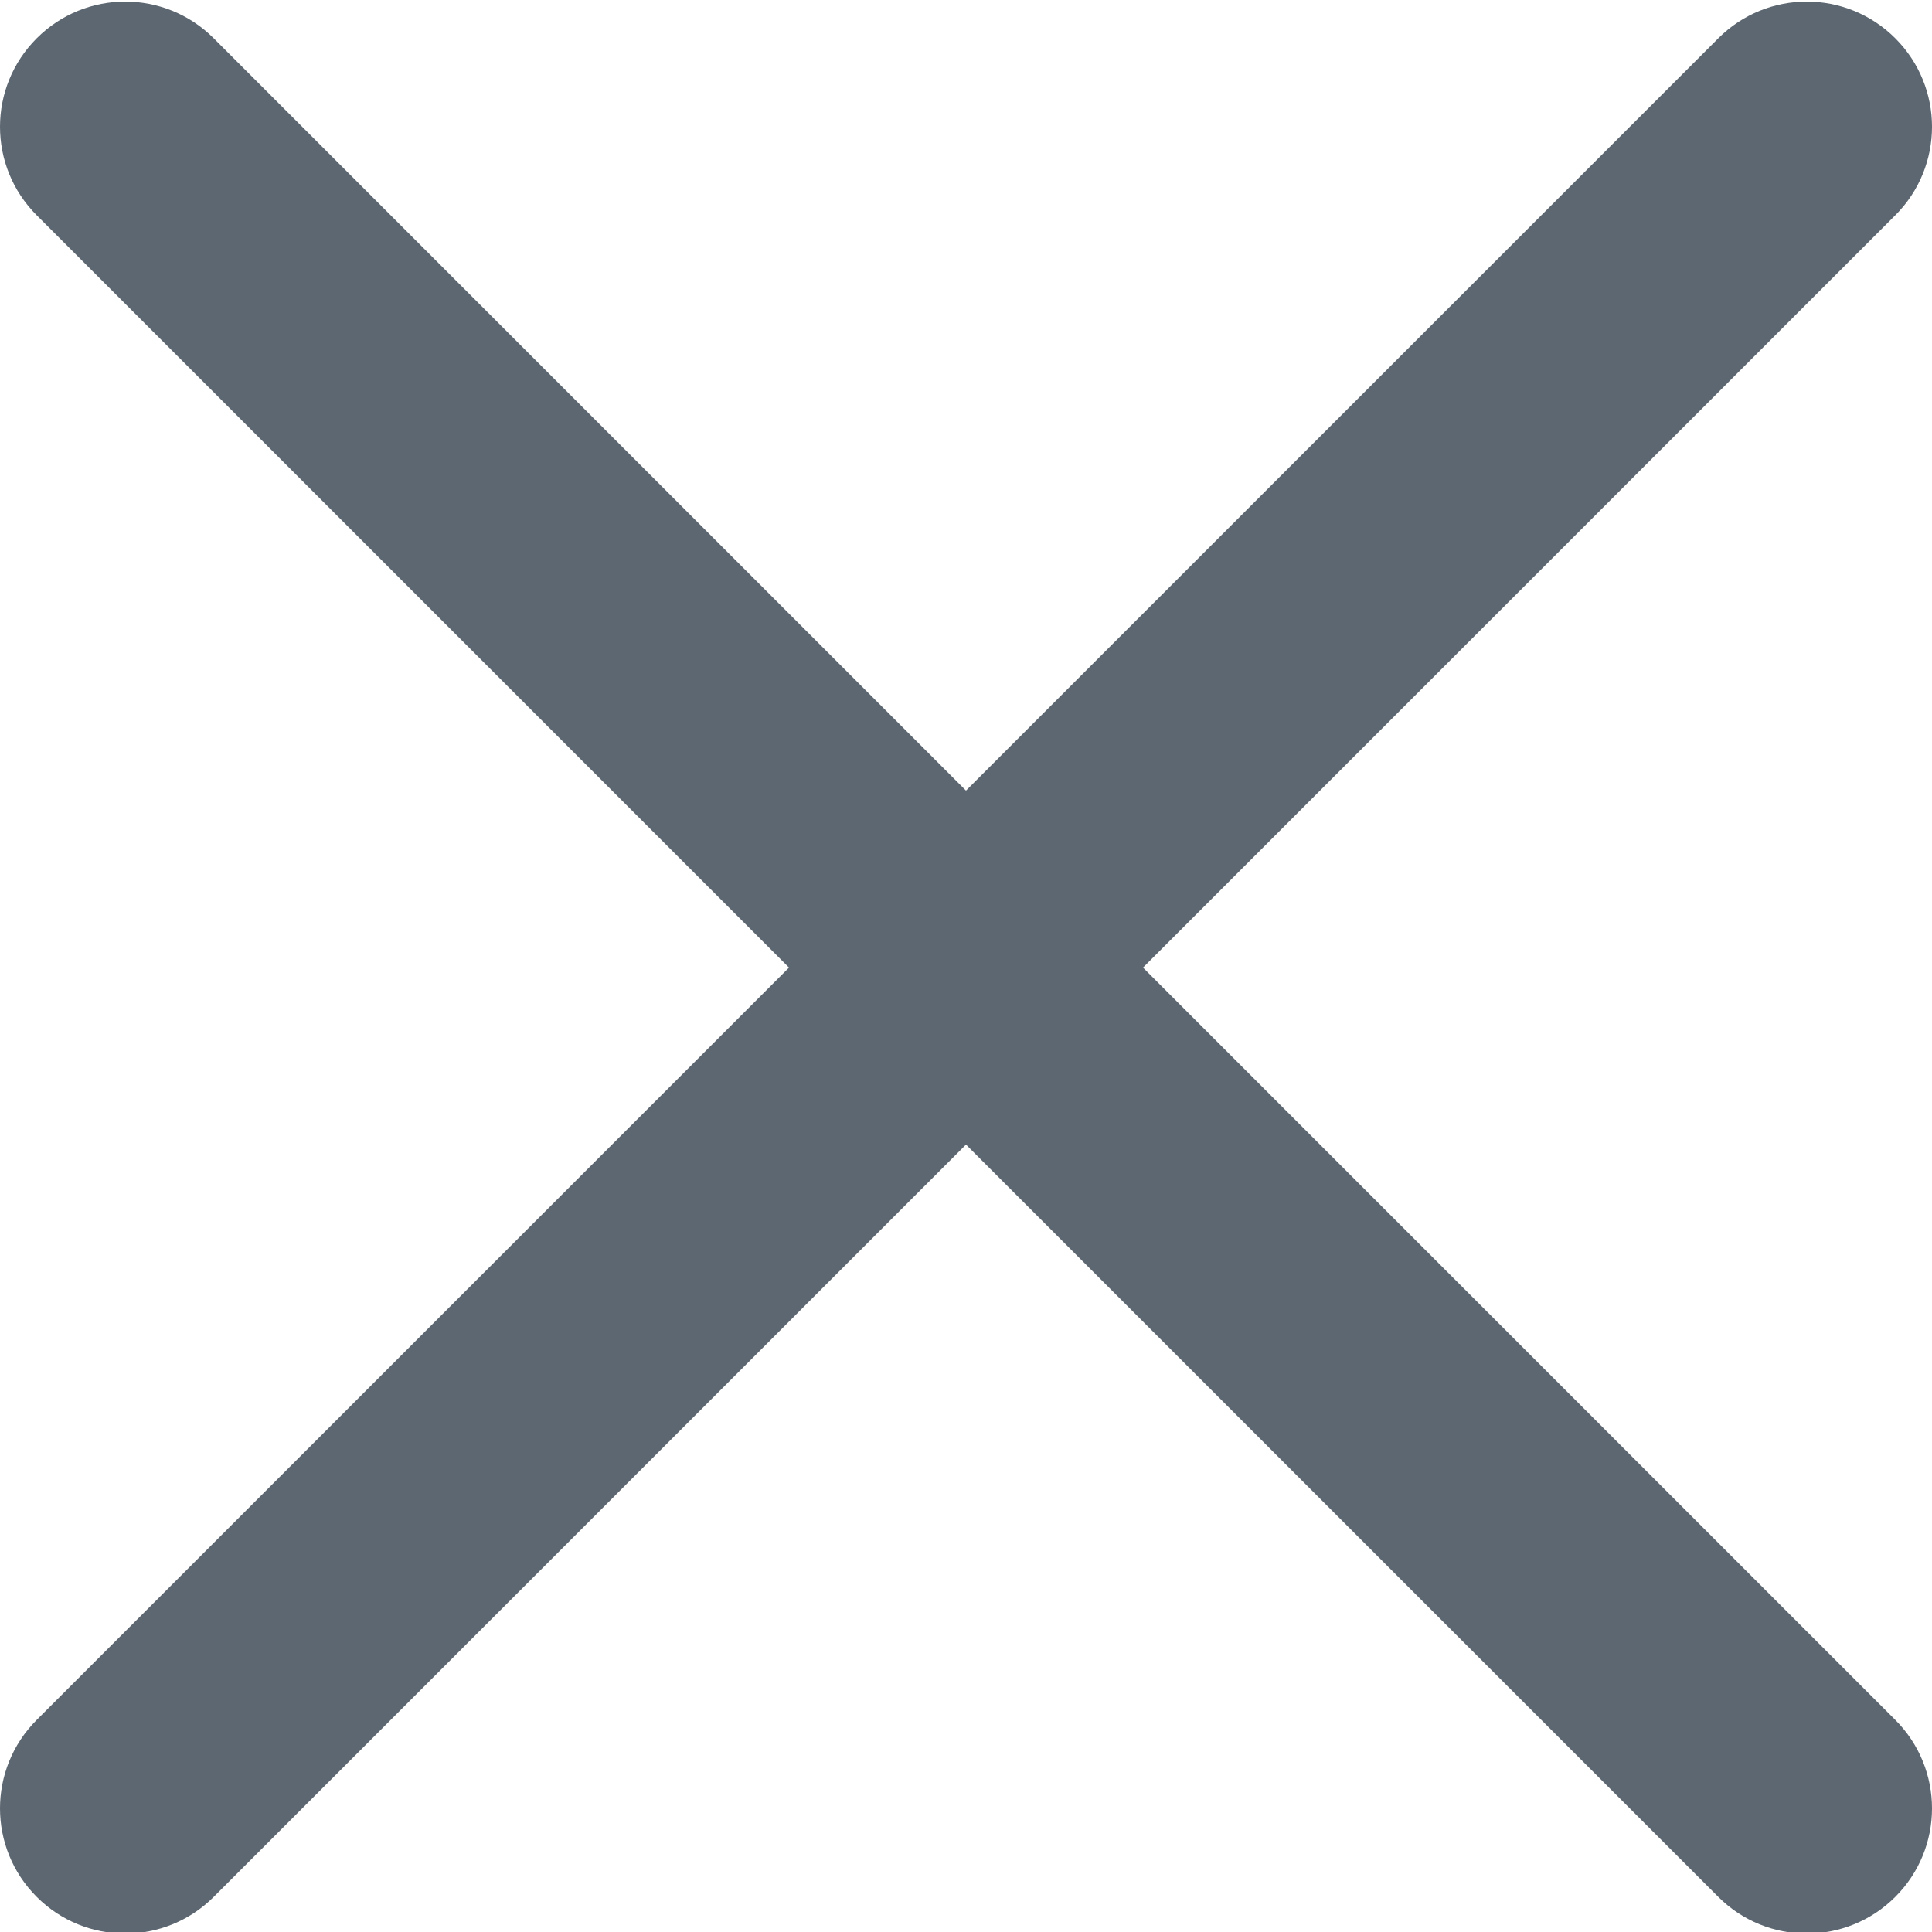 <svg height="329pt" viewBox="0 0 329.269 329" width="329pt" xmlns="http://www.w3.org/2000/svg">
  <path fill="#5D6771" d="m194.801 164.77 128.211-128.215c8.344-8.34 
    8.344-21.824 0-30.164-8.34-8.34-21.824-8.34-30.164
    0l-128.215 128.215-128.211-128.215c-8.344-8.34-21.824-8.34-30.164
    0-8.344 8.34-8.344 21.824 0 30.164l128.211
    128.215-128.211 128.215c-8.344 8.34-8.344 21.824 0
    30.164 4.156 4.16 9.621 6.25 15.082 6.25 5.461 0
    10.922-2.09 15.082-6.25l128.211-128.215 128.215
    128.215c4.16 4.16 9.621 6.25 15.082 6.25 5.461 0
    10.922-2.09 15.082-6.25 8.344-8.34 8.344-21.824
    0-30.164zm0 0"/>
</svg>
